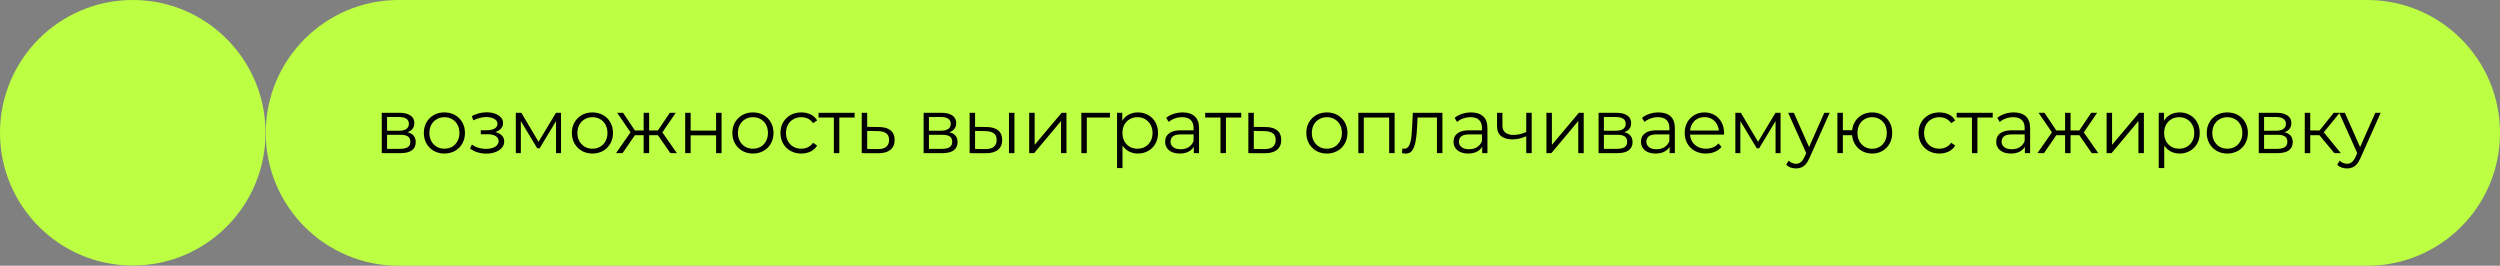 <?xml version="1.0" encoding="UTF-8"?> <svg xmlns="http://www.w3.org/2000/svg" width="555" height="59" viewBox="0 0 555 59" fill="none"><rect x="0" y="0" width="555" height="59" fill="#808080" stroke="none"/><g clip-path="url(#clip0_1687_12)"><path d="M525.5 0H88.5C72.208 0 59 13.208 59 29.5C59 45.792 72.208 59 88.5 59H525.5C541.792 59 555 45.792 555 29.5C555 13.208 541.792 0 525.5 0Z" fill="#BCFF43"></path><path d="M29.473 0H29.472C13.195 0 0 13.195 0 29.472V29.473C0 45.75 13.195 58.945 29.472 58.945H29.473C45.75 58.945 58.945 45.75 58.945 29.473V29.472C58.945 13.195 45.75 0 29.473 0Z" fill="#BCFF43"></path><path d="M84.752 34V25.042H88.71C89.723 25.042 90.519 25.235 91.099 25.622C91.691 26.009 91.987 26.578 91.987 27.328C91.987 28.056 91.708 28.619 91.151 29.018C90.593 29.404 89.859 29.598 88.949 29.598L89.188 29.239C90.257 29.239 91.043 29.439 91.543 29.837C92.044 30.235 92.294 30.809 92.294 31.56C92.294 32.334 92.009 32.936 91.441 33.369C90.883 33.79 90.013 34 88.83 34H84.752ZM85.929 33.044H88.779C89.541 33.044 90.115 32.925 90.502 32.686C90.9 32.436 91.099 32.038 91.099 31.492C91.099 30.946 90.923 30.548 90.57 30.297C90.218 30.047 89.66 29.922 88.898 29.922H85.929V33.044ZM85.929 29.018H88.625C89.319 29.018 89.848 28.887 90.212 28.625C90.588 28.363 90.775 27.983 90.775 27.482C90.775 26.981 90.588 26.606 90.212 26.356C89.848 26.105 89.319 25.98 88.625 25.98H85.929V29.018ZM98.648 34.085C97.783 34.085 97.004 33.892 96.31 33.505C95.628 33.107 95.088 32.567 94.689 31.884C94.291 31.19 94.092 30.4 94.092 29.512C94.092 28.614 94.291 27.823 94.689 27.141C95.088 26.458 95.628 25.924 96.31 25.537C96.993 25.15 97.772 24.957 98.648 24.957C99.535 24.957 100.32 25.15 101.002 25.537C101.696 25.924 102.236 26.458 102.623 27.141C103.021 27.823 103.22 28.614 103.22 29.512C103.22 30.4 103.021 31.19 102.623 31.884C102.236 32.567 101.696 33.107 101.002 33.505C100.308 33.892 99.524 34.085 98.648 34.085ZM98.648 33.01C99.296 33.01 99.871 32.868 100.371 32.584C100.871 32.288 101.264 31.878 101.548 31.355C101.844 30.821 101.992 30.206 101.992 29.512C101.992 28.807 101.844 28.193 101.548 27.67C101.264 27.146 100.871 26.742 100.371 26.458C99.871 26.162 99.302 26.015 98.665 26.015C98.028 26.015 97.459 26.162 96.959 26.458C96.458 26.742 96.06 27.146 95.764 27.67C95.469 28.193 95.321 28.807 95.321 29.512C95.321 30.206 95.469 30.821 95.764 31.355C96.06 31.878 96.458 32.288 96.959 32.584C97.459 32.868 98.022 33.01 98.648 33.01ZM107.978 34.102C107.33 34.102 106.687 34.011 106.05 33.829C105.413 33.647 104.85 33.369 104.361 32.993L104.753 32.089C105.186 32.407 105.686 32.652 106.255 32.823C106.824 32.982 107.387 33.062 107.944 33.062C108.501 33.05 108.985 32.971 109.394 32.823C109.804 32.675 110.122 32.47 110.35 32.208C110.577 31.947 110.691 31.651 110.691 31.321C110.691 30.843 110.475 30.474 110.043 30.212C109.611 29.939 109.019 29.802 108.268 29.802H106.733V28.915H108.183C108.627 28.915 109.019 28.858 109.36 28.745C109.702 28.631 109.963 28.466 110.145 28.25C110.339 28.034 110.435 27.778 110.435 27.482C110.435 27.163 110.322 26.89 110.094 26.663C109.878 26.435 109.576 26.265 109.19 26.151C108.803 26.037 108.365 25.98 107.876 25.98C107.432 25.992 106.972 26.06 106.494 26.185C106.016 26.299 105.544 26.475 105.078 26.714L104.736 25.776C105.26 25.503 105.777 25.298 106.289 25.161C106.812 25.014 107.336 24.94 107.859 24.94C108.575 24.917 109.218 25.002 109.787 25.195C110.367 25.389 110.828 25.668 111.169 26.032C111.51 26.384 111.681 26.811 111.681 27.311C111.681 27.755 111.544 28.142 111.271 28.472C110.998 28.802 110.634 29.057 110.179 29.239C109.724 29.421 109.207 29.512 108.627 29.512L108.678 29.188C109.702 29.188 110.498 29.387 111.067 29.785C111.647 30.184 111.937 30.724 111.937 31.406C111.937 31.941 111.761 32.413 111.408 32.823C111.055 33.221 110.577 33.534 109.975 33.761C109.383 33.989 108.718 34.102 107.978 34.102ZM114.516 34V25.042H115.745L119.806 31.918H119.294L123.423 25.042H124.549V34H123.44V26.424L123.662 26.526L119.806 32.908H119.26L115.37 26.458L115.626 26.407V34H114.516ZM131.512 34.085C130.647 34.085 129.868 33.892 129.174 33.505C128.492 33.107 127.951 32.567 127.553 31.884C127.155 31.19 126.956 30.4 126.956 29.512C126.956 28.614 127.155 27.823 127.553 27.141C127.951 26.458 128.492 25.924 129.174 25.537C129.857 25.15 130.636 24.957 131.512 24.957C132.399 24.957 133.184 25.15 133.867 25.537C134.56 25.924 135.101 26.458 135.487 27.141C135.886 27.823 136.085 28.614 136.085 29.512C136.085 30.4 135.886 31.19 135.487 31.884C135.101 32.567 134.56 33.107 133.867 33.505C133.173 33.892 132.388 34.085 131.512 34.085ZM131.512 33.01C132.16 33.01 132.735 32.868 133.235 32.584C133.736 32.288 134.128 31.878 134.413 31.355C134.708 30.821 134.856 30.206 134.856 29.512C134.856 28.807 134.708 28.193 134.413 27.67C134.128 27.146 133.736 26.742 133.235 26.458C132.735 26.162 132.166 26.015 131.529 26.015C130.892 26.015 130.323 26.162 129.823 26.458C129.322 26.742 128.924 27.146 128.628 27.67C128.332 28.193 128.185 28.807 128.185 29.512C128.185 30.206 128.332 30.821 128.628 31.355C128.924 31.878 129.322 32.288 129.823 32.584C130.323 32.868 130.886 33.01 131.512 33.01ZM148.817 34L145.746 29.564L146.752 28.966L150.267 34H148.817ZM143.732 30.007V28.966H146.565V30.007H143.732ZM146.872 29.649L145.711 29.478L148.697 25.042H150.011L146.872 29.649ZM138.204 34H136.753L140.268 28.966L141.258 29.564L138.204 34ZM144.108 34H142.896V25.042H144.108V34ZM143.271 30.007H140.456V28.966H143.271V30.007ZM140.166 29.649L137.009 25.042H138.323L141.292 29.478L140.166 29.649ZM152.113 34V25.042H153.324V29H158.972V25.042H160.184V34H158.972V30.041H153.324V34H152.113ZM167.142 34.085C166.278 34.085 165.498 33.892 164.805 33.505C164.122 33.107 163.582 32.567 163.184 31.884C162.785 31.19 162.586 30.4 162.586 29.512C162.586 28.614 162.785 27.823 163.184 27.141C163.582 26.458 164.122 25.924 164.805 25.537C165.487 25.15 166.266 24.957 167.142 24.957C168.029 24.957 168.814 25.15 169.497 25.537C170.191 25.924 170.731 26.458 171.118 27.141C171.516 27.823 171.715 28.614 171.715 29.512C171.715 30.4 171.516 31.19 171.118 31.884C170.731 32.567 170.191 33.107 169.497 33.505C168.803 33.892 168.018 34.085 167.142 34.085ZM167.142 33.01C167.791 33.01 168.365 32.868 168.866 32.584C169.366 32.288 169.758 31.878 170.043 31.355C170.339 30.821 170.486 30.206 170.486 29.512C170.486 28.807 170.339 28.193 170.043 27.67C169.758 27.146 169.366 26.742 168.866 26.458C168.365 26.162 167.796 26.015 167.159 26.015C166.522 26.015 165.953 26.162 165.453 26.458C164.952 26.742 164.554 27.146 164.258 27.67C163.963 28.193 163.815 28.807 163.815 29.512C163.815 30.206 163.963 30.821 164.258 31.355C164.554 31.878 164.952 32.288 165.453 32.584C165.953 32.868 166.516 33.01 167.142 33.01ZM177.887 34.085C177 34.085 176.204 33.892 175.499 33.505C174.805 33.107 174.259 32.567 173.861 31.884C173.462 31.19 173.263 30.4 173.263 29.512C173.263 28.614 173.462 27.823 173.861 27.141C174.259 26.458 174.805 25.924 175.499 25.537C176.204 25.15 177 24.957 177.887 24.957C178.65 24.957 179.338 25.105 179.952 25.4C180.566 25.696 181.05 26.14 181.402 26.731L180.498 27.345C180.191 26.89 179.81 26.555 179.355 26.339C178.9 26.123 178.405 26.015 177.87 26.015C177.233 26.015 176.659 26.162 176.147 26.458C175.635 26.742 175.231 27.146 174.936 27.67C174.64 28.193 174.492 28.807 174.492 29.512C174.492 30.218 174.64 30.832 174.936 31.355C175.231 31.878 175.635 32.288 176.147 32.584C176.659 32.868 177.233 33.01 177.87 33.01C178.405 33.01 178.9 32.902 179.355 32.686C179.81 32.47 180.191 32.14 180.498 31.697L181.402 32.311C181.05 32.891 180.566 33.334 179.952 33.642C179.338 33.937 178.65 34.085 177.887 34.085ZM185.117 34V25.776L185.424 26.1H181.722V25.042H189.724V26.1H186.022L186.329 25.776V34H185.117ZM195.161 28.199C196.288 28.21 197.141 28.46 197.721 28.949C198.312 29.439 198.608 30.144 198.608 31.065C198.608 32.021 198.29 32.754 197.653 33.266C197.027 33.778 196.117 34.028 194.923 34.017L191.305 34V25.042H192.517V28.165L195.161 28.199ZM194.854 33.096C195.685 33.107 196.31 32.942 196.731 32.601C197.164 32.248 197.38 31.736 197.38 31.065C197.38 30.394 197.169 29.905 196.748 29.598C196.327 29.279 195.696 29.114 194.854 29.103L192.517 29.069V33.062L194.854 33.096ZM205.044 34V25.042H209.003C210.015 25.042 210.812 25.235 211.392 25.622C211.983 26.009 212.279 26.578 212.279 27.328C212.279 28.056 212 28.619 211.443 29.018C210.885 29.404 210.152 29.598 209.242 29.598L209.481 29.239C210.55 29.239 211.335 29.439 211.835 29.837C212.336 30.235 212.586 30.809 212.586 31.56C212.586 32.334 212.302 32.936 211.733 33.369C211.176 33.79 210.305 34 209.122 34H205.044ZM206.222 33.044H209.071C209.833 33.044 210.408 32.925 210.794 32.686C211.193 32.436 211.392 32.038 211.392 31.492C211.392 30.946 211.215 30.548 210.863 30.297C210.51 30.047 209.953 29.922 209.191 29.922H206.222V33.044ZM206.222 29.018H208.918C209.611 29.018 210.14 28.887 210.504 28.625C210.88 28.363 211.067 27.983 211.067 27.482C211.067 26.981 210.88 26.606 210.504 26.356C210.14 26.105 209.611 25.98 208.918 25.98H206.222V29.018ZM223.991 34V25.042H225.202V34H223.991ZM219.026 28.199C220.152 28.21 221.011 28.46 221.602 28.949C222.194 29.439 222.489 30.144 222.489 31.065C222.489 32.021 222.171 32.754 221.534 33.266C220.897 33.778 219.987 34.028 218.804 34.017L215.255 34V25.042H216.466V28.165L219.026 28.199ZM218.719 33.096C219.56 33.107 220.192 32.942 220.612 32.601C221.045 32.248 221.261 31.736 221.261 31.065C221.261 30.394 221.05 29.905 220.63 29.598C220.209 29.279 219.572 29.114 218.719 29.103L216.466 29.069V33.062L218.719 33.096ZM228.481 34V25.042H229.693V32.157L235.682 25.042H236.757V34H235.545V26.868L229.573 34H228.481ZM240.058 34V25.042H246.405V26.1H240.962L241.27 25.793V34H240.058ZM252.61 34.085C251.836 34.085 251.137 33.909 250.511 33.556C249.885 33.192 249.385 32.675 249.009 32.004C248.645 31.321 248.463 30.491 248.463 29.512C248.463 28.534 248.645 27.709 249.009 27.038C249.373 26.356 249.868 25.838 250.494 25.486C251.12 25.133 251.825 24.957 252.61 24.957C253.463 24.957 254.225 25.15 254.896 25.537C255.579 25.912 256.113 26.447 256.5 27.141C256.887 27.823 257.08 28.614 257.08 29.512C257.08 30.422 256.887 31.219 256.5 31.901C256.113 32.584 255.579 33.118 254.896 33.505C254.225 33.892 253.463 34.085 252.61 34.085ZM247.986 37.31V25.042H249.146V27.738L249.027 29.529L249.197 31.338V37.31H247.986ZM252.524 33.01C253.161 33.01 253.73 32.868 254.231 32.584C254.731 32.288 255.129 31.878 255.425 31.355C255.721 30.821 255.869 30.206 255.869 29.512C255.869 28.819 255.721 28.21 255.425 27.687C255.129 27.163 254.731 26.754 254.231 26.458C253.73 26.162 253.161 26.015 252.524 26.015C251.887 26.015 251.313 26.162 250.801 26.458C250.301 26.754 249.902 27.163 249.607 27.687C249.322 28.21 249.18 28.819 249.18 29.512C249.18 30.206 249.322 30.821 249.607 31.355C249.902 31.878 250.301 32.288 250.801 32.584C251.313 32.868 251.887 33.01 252.524 33.01ZM265.025 34V32.021L264.974 31.697V28.386C264.974 27.624 264.758 27.038 264.325 26.629C263.905 26.219 263.273 26.015 262.431 26.015C261.851 26.015 261.3 26.111 260.776 26.305C260.253 26.498 259.809 26.754 259.445 27.072L258.899 26.168C259.354 25.781 259.9 25.486 260.537 25.281C261.175 25.065 261.846 24.957 262.551 24.957C263.711 24.957 264.604 25.247 265.23 25.827C265.867 26.396 266.185 27.266 266.185 28.438V34H265.025ZM261.937 34.085C261.266 34.085 260.68 33.977 260.179 33.761C259.69 33.534 259.315 33.227 259.053 32.84C258.791 32.442 258.661 31.987 258.661 31.475C258.661 31.008 258.769 30.587 258.985 30.212C259.212 29.825 259.576 29.518 260.077 29.291C260.589 29.052 261.271 28.932 262.124 28.932H265.213V29.837H262.158C261.294 29.837 260.691 29.99 260.35 30.297C260.02 30.605 259.855 30.985 259.855 31.441C259.855 31.952 260.054 32.362 260.452 32.669C260.85 32.976 261.408 33.13 262.124 33.13C262.807 33.13 263.393 32.976 263.882 32.669C264.382 32.351 264.746 31.896 264.974 31.304L265.247 32.14C265.019 32.732 264.621 33.204 264.052 33.556C263.495 33.909 262.79 34.085 261.937 34.085ZM270.946 34V25.776L271.253 26.1H267.551V25.042H275.553V26.1H271.85L272.158 25.776V34H270.946ZM280.99 28.199C282.116 28.21 282.97 28.46 283.55 28.949C284.141 29.439 284.437 30.144 284.437 31.065C284.437 32.021 284.119 32.754 283.481 33.266C282.856 33.778 281.946 34.028 280.751 34.017L277.134 34V25.042H278.346V28.165L280.99 28.199ZM280.683 33.096C281.514 33.107 282.139 32.942 282.56 32.601C282.992 32.248 283.208 31.736 283.208 31.065C283.208 30.394 282.998 29.905 282.577 29.598C282.156 29.279 281.525 29.114 280.683 29.103L278.346 29.069V33.062L280.683 33.096ZM294.559 34.085C293.694 34.085 292.915 33.892 292.221 33.505C291.539 33.107 290.998 32.567 290.6 31.884C290.202 31.19 290.003 30.4 290.003 29.512C290.003 28.614 290.202 27.823 290.6 27.141C290.998 26.458 291.539 25.924 292.221 25.537C292.904 25.15 293.683 24.957 294.559 24.957C295.446 24.957 296.231 25.15 296.913 25.537C297.607 25.924 298.148 26.458 298.534 27.141C298.933 27.823 299.132 28.614 299.132 29.512C299.132 30.4 298.933 31.19 298.534 31.884C298.148 32.567 297.607 33.107 296.913 33.505C296.22 33.892 295.435 34.085 294.559 34.085ZM294.559 33.01C295.207 33.01 295.782 32.868 296.282 32.584C296.783 32.288 297.175 31.878 297.459 31.355C297.755 30.821 297.903 30.206 297.903 29.512C297.903 28.807 297.755 28.193 297.459 27.67C297.175 27.146 296.783 26.742 296.282 26.458C295.782 26.162 295.213 26.015 294.576 26.015C293.939 26.015 293.37 26.162 292.869 26.458C292.369 26.742 291.971 27.146 291.675 27.67C291.379 28.193 291.231 28.807 291.231 29.512C291.231 30.206 291.379 30.821 291.675 31.355C291.971 31.878 292.369 32.288 292.869 32.584C293.37 32.868 293.933 33.01 294.559 33.01ZM301.55 34V25.042H309.604V34H308.392V25.776L308.7 26.1H302.454L302.762 25.776V34H301.55ZM311.239 33.983L311.324 32.942C311.404 32.953 311.478 32.971 311.546 32.993C311.626 33.005 311.694 33.01 311.751 33.01C312.115 33.01 312.405 32.874 312.621 32.601C312.849 32.328 313.019 31.964 313.133 31.509C313.247 31.054 313.326 30.542 313.372 29.973C313.417 29.393 313.457 28.813 313.491 28.233L313.645 25.042H320.214V34H319.003V25.741L319.31 26.1H314.43L314.72 25.724L314.583 28.318C314.549 29.091 314.487 29.831 314.396 30.536C314.316 31.241 314.185 31.861 314.003 32.396C313.833 32.931 313.594 33.352 313.287 33.659C312.979 33.955 312.587 34.102 312.109 34.102C311.973 34.102 311.83 34.091 311.683 34.068C311.546 34.045 311.398 34.017 311.239 33.983ZM329.05 34V32.021L328.999 31.697V28.386C328.999 27.624 328.783 27.038 328.35 26.629C327.929 26.219 327.298 26.015 326.456 26.015C325.876 26.015 325.325 26.111 324.801 26.305C324.278 26.498 323.834 26.754 323.47 27.072L322.924 26.168C323.379 25.781 323.925 25.486 324.562 25.281C325.199 25.065 325.871 24.957 326.576 24.957C327.736 24.957 328.629 25.247 329.255 25.827C329.892 26.396 330.21 27.266 330.21 28.438V34H329.05ZM325.962 34.085C325.29 34.085 324.705 33.977 324.204 33.761C323.715 33.534 323.34 33.227 323.078 32.84C322.816 32.442 322.685 31.987 322.685 31.475C322.685 31.008 322.794 30.587 323.01 30.212C323.237 29.825 323.601 29.518 324.102 29.291C324.614 29.052 325.296 28.932 326.149 28.932H329.238V29.837H326.183C325.319 29.837 324.716 29.99 324.375 30.297C324.045 30.605 323.88 30.985 323.88 31.441C323.88 31.952 324.079 32.362 324.477 32.669C324.875 32.976 325.433 33.13 326.149 33.13C326.832 33.13 327.418 32.976 327.907 32.669C328.407 32.351 328.771 31.896 328.999 31.304L329.272 32.14C329.044 32.732 328.646 33.204 328.077 33.556C327.52 33.909 326.815 34.085 325.962 34.085ZM338.93 30.212C338.406 30.439 337.877 30.622 337.343 30.758C336.819 30.883 336.296 30.946 335.773 30.946C334.715 30.946 333.879 30.707 333.265 30.229C332.65 29.74 332.343 28.989 332.343 27.977V25.042H333.538V27.909C333.538 28.591 333.759 29.103 334.203 29.444C334.647 29.785 335.244 29.956 335.995 29.956C336.45 29.956 336.927 29.899 337.428 29.785C337.929 29.66 338.435 29.484 338.947 29.256L338.93 30.212ZM338.827 34V25.042H340.039V34H338.827ZM343.308 34V25.042H344.52V32.157L350.509 25.042H351.584V34H350.373V26.868L344.4 34H343.308ZM354.885 34V25.042H358.844C359.856 25.042 360.653 25.235 361.233 25.622C361.824 26.009 362.12 26.578 362.12 27.328C362.12 28.056 361.841 28.619 361.284 29.018C360.727 29.404 359.993 29.598 359.083 29.598L359.322 29.239C360.391 29.239 361.176 29.439 361.676 29.837C362.177 30.235 362.427 30.809 362.427 31.56C362.427 32.334 362.143 32.936 361.574 33.369C361.017 33.79 360.146 34 358.963 34H354.885ZM356.063 33.044H358.912C359.674 33.044 360.249 32.925 360.636 32.686C361.034 32.436 361.233 32.038 361.233 31.492C361.233 30.946 361.056 30.548 360.704 30.297C360.351 30.047 359.794 29.922 359.032 29.922H356.063V33.044ZM356.063 29.018H358.759C359.452 29.018 359.981 28.887 360.345 28.625C360.721 28.363 360.909 27.983 360.909 27.482C360.909 26.981 360.721 26.606 360.345 26.356C359.981 26.105 359.452 25.98 358.759 25.98H356.063V29.018ZM370.658 34V32.021L370.607 31.697V28.386C370.607 27.624 370.391 27.038 369.959 26.629C369.538 26.219 368.907 26.015 368.065 26.015C367.485 26.015 366.933 26.111 366.41 26.305C365.886 26.498 365.443 26.754 365.079 27.072L364.533 26.168C364.988 25.781 365.534 25.486 366.171 25.281C366.808 25.065 367.479 24.957 368.184 24.957C369.344 24.957 370.237 25.247 370.863 25.827C371.5 26.396 371.819 27.266 371.819 28.438V34H370.658ZM367.57 34.085C366.899 34.085 366.313 33.977 365.812 33.761C365.323 33.534 364.948 33.227 364.686 32.84C364.425 32.442 364.294 31.987 364.294 31.475C364.294 31.008 364.402 30.587 364.618 30.212C364.846 29.825 365.21 29.518 365.71 29.291C366.222 29.052 366.904 28.932 367.758 28.932H370.846V29.837H367.792C366.927 29.837 366.324 29.99 365.983 30.297C365.653 30.605 365.488 30.985 365.488 31.441C365.488 31.952 365.687 32.362 366.085 32.669C366.484 32.976 367.041 33.13 367.758 33.13C368.44 33.13 369.026 32.976 369.515 32.669C370.016 32.351 370.38 31.896 370.607 31.304L370.88 32.14C370.653 32.732 370.255 33.204 369.686 33.556C369.128 33.909 368.423 34.085 367.57 34.085ZM378.712 34.085C377.779 34.085 376.96 33.892 376.255 33.505C375.55 33.107 374.998 32.567 374.6 31.884C374.202 31.19 374.003 30.4 374.003 29.512C374.003 28.625 374.191 27.84 374.566 27.158C374.953 26.475 375.476 25.941 376.136 25.554C376.807 25.156 377.558 24.957 378.388 24.957C379.23 24.957 379.975 25.15 380.623 25.537C381.283 25.912 381.801 26.447 382.176 27.141C382.551 27.823 382.739 28.614 382.739 29.512C382.739 29.569 382.733 29.632 382.722 29.7C382.722 29.757 382.722 29.82 382.722 29.888H374.924V28.983H382.074L381.596 29.342C381.596 28.693 381.454 28.119 381.169 27.618C380.896 27.107 380.521 26.708 380.043 26.424C379.565 26.14 379.014 25.997 378.388 25.997C377.774 25.997 377.222 26.14 376.733 26.424C376.244 26.708 375.863 27.107 375.59 27.618C375.317 28.13 375.18 28.716 375.18 29.376V29.564C375.18 30.246 375.328 30.849 375.624 31.372C375.931 31.884 376.352 32.288 376.886 32.584C377.432 32.868 378.052 33.01 378.746 33.01C379.292 33.01 379.799 32.914 380.265 32.72C380.743 32.527 381.152 32.231 381.493 31.833L382.176 32.618C381.778 33.096 381.277 33.46 380.674 33.71C380.083 33.96 379.429 34.085 378.712 34.085ZM385.25 34V25.042H386.479L390.54 31.918H390.028L394.157 25.042H395.283V34H394.174V26.424L394.396 26.526L390.54 32.908H389.994L386.103 26.458L386.359 26.407V34H385.25ZM398.713 37.395C398.293 37.395 397.889 37.327 397.502 37.191C397.127 37.054 396.802 36.849 396.529 36.577L397.092 35.672C397.32 35.888 397.565 36.053 397.826 36.167C398.099 36.292 398.401 36.355 398.731 36.355C399.129 36.355 399.47 36.241 399.754 36.013C400.05 35.797 400.329 35.41 400.59 34.853L401.171 33.539L401.307 33.352L404.993 25.042H406.187L401.7 35.075C401.449 35.655 401.171 36.116 400.863 36.457C400.568 36.798 400.243 37.037 399.891 37.174C399.538 37.322 399.146 37.395 398.713 37.395ZM401.102 34.256L396.973 25.042H398.236L401.887 33.266L401.102 34.256ZM407.904 34V25.042H409.115V28.898H411.845V30.007H409.115V34H407.904ZM415.616 34.085C414.763 34.085 413.995 33.892 413.313 33.505C412.642 33.107 412.113 32.567 411.726 31.884C411.339 31.19 411.146 30.4 411.146 29.512C411.146 28.614 411.339 27.823 411.726 27.141C412.113 26.458 412.642 25.924 413.313 25.537C413.995 25.15 414.763 24.957 415.616 24.957C416.47 24.957 417.232 25.15 417.903 25.537C418.574 25.924 419.103 26.458 419.49 27.141C419.876 27.823 420.07 28.614 420.07 29.512C420.07 30.4 419.876 31.19 419.49 31.884C419.103 32.567 418.574 33.107 417.903 33.505C417.232 33.892 416.47 34.085 415.616 34.085ZM415.616 33.027C416.242 33.027 416.799 32.88 417.289 32.584C417.778 32.288 418.164 31.878 418.449 31.355C418.733 30.821 418.875 30.206 418.875 29.512C418.875 28.807 418.733 28.193 418.449 27.67C418.164 27.146 417.778 26.742 417.289 26.458C416.799 26.162 416.242 26.015 415.616 26.015C415.002 26.015 414.445 26.162 413.944 26.458C413.455 26.742 413.068 27.146 412.784 27.67C412.5 28.193 412.357 28.807 412.357 29.512C412.357 30.206 412.5 30.821 412.784 31.355C413.068 31.878 413.455 32.288 413.944 32.584C414.445 32.88 415.002 33.027 415.616 33.027ZM430.546 34.085C429.658 34.085 428.862 33.892 428.157 33.505C427.463 33.107 426.917 32.567 426.519 31.884C426.121 31.19 425.922 30.4 425.922 29.512C425.922 28.614 426.121 27.823 426.519 27.141C426.917 26.458 427.463 25.924 428.157 25.537C428.862 25.15 429.658 24.957 430.546 24.957C431.308 24.957 431.996 25.105 432.61 25.4C433.225 25.696 433.708 26.14 434.061 26.731L433.156 27.345C432.849 26.89 432.468 26.555 432.013 26.339C431.558 26.123 431.063 26.015 430.529 26.015C429.892 26.015 429.317 26.162 428.805 26.458C428.293 26.742 427.89 27.146 427.594 27.67C427.298 28.193 427.15 28.807 427.15 29.512C427.15 30.218 427.298 30.832 427.594 31.355C427.89 31.878 428.293 32.288 428.805 32.584C429.317 32.868 429.892 33.01 430.529 33.01C431.063 33.01 431.558 32.902 432.013 32.686C432.468 32.47 432.849 32.14 433.156 31.697L434.061 32.311C433.708 32.891 433.225 33.334 432.61 33.642C431.996 33.937 431.308 34.085 430.546 34.085ZM437.775 34V25.776L438.083 26.1H434.38V25.042H442.382V26.1H438.68L438.987 25.776V34H437.775ZM449.526 34V32.021L449.475 31.697V28.386C449.475 27.624 449.259 27.038 448.826 26.629C448.406 26.219 447.774 26.015 446.932 26.015C446.352 26.015 445.801 26.111 445.277 26.305C444.754 26.498 444.31 26.754 443.946 27.072L443.4 26.168C443.855 25.781 444.401 25.486 445.038 25.281C445.675 25.065 446.347 24.957 447.052 24.957C448.212 24.957 449.105 25.247 449.731 25.827C450.368 26.396 450.686 27.266 450.686 28.438V34H449.526ZM446.438 34.085C445.766 34.085 445.181 33.977 444.68 33.761C444.191 33.534 443.816 33.227 443.554 32.84C443.292 32.442 443.162 31.987 443.162 31.475C443.162 31.008 443.27 30.587 443.486 30.212C443.713 29.825 444.077 29.518 444.578 29.291C445.09 29.052 445.772 28.932 446.625 28.932H449.714V29.837H446.659C445.795 29.837 445.192 29.99 444.851 30.297C444.521 30.605 444.356 30.985 444.356 31.441C444.356 31.952 444.555 32.362 444.953 32.669C445.351 32.976 445.909 33.13 446.625 33.13C447.308 33.13 447.894 32.976 448.383 32.669C448.883 32.351 449.247 31.896 449.475 31.304L449.748 32.14C449.52 32.732 449.122 33.204 448.553 33.556C447.996 33.909 447.291 34.085 446.438 34.085ZM464.371 34L461.3 29.564L462.306 28.966L465.821 34H464.371ZM459.286 30.007V28.966H462.119V30.007H459.286ZM462.426 29.649L461.265 29.478L464.251 25.042H465.565L462.426 29.649ZM453.758 34H452.307L455.822 28.966L456.812 29.564L453.758 34ZM459.662 34H458.45V25.042H459.662V34ZM458.825 30.007H456.01V28.966H458.825V30.007ZM455.72 29.649L452.563 25.042H453.877L456.846 29.478L455.72 29.649ZM467.667 34V25.042H468.878V32.157L474.868 25.042H475.943V34H474.731V26.868L468.759 34H467.667ZM483.868 34.085C483.094 34.085 482.395 33.909 481.769 33.556C481.144 33.192 480.643 32.675 480.268 32.004C479.904 31.321 479.722 30.491 479.722 29.512C479.722 28.534 479.904 27.709 480.268 27.038C480.632 26.356 481.126 25.838 481.752 25.486C482.378 25.133 483.083 24.957 483.868 24.957C484.721 24.957 485.483 25.15 486.154 25.537C486.837 25.912 487.372 26.447 487.758 27.141C488.145 27.823 488.338 28.614 488.338 29.512C488.338 30.422 488.145 31.219 487.758 31.901C487.372 32.584 486.837 33.118 486.154 33.505C485.483 33.892 484.721 34.085 483.868 34.085ZM479.244 37.31V25.042H480.404V27.738L480.285 29.529L480.455 31.338V37.31H479.244ZM483.783 33.01C484.42 33.01 484.988 32.868 485.489 32.584C485.989 32.288 486.388 31.878 486.683 31.355C486.979 30.821 487.127 30.206 487.127 29.512C487.127 28.819 486.979 28.21 486.683 27.687C486.388 27.163 485.989 26.754 485.489 26.458C484.988 26.162 484.42 26.015 483.783 26.015C483.146 26.015 482.571 26.162 482.059 26.458C481.559 26.754 481.161 27.163 480.865 27.687C480.58 28.21 480.438 28.819 480.438 29.512C480.438 30.206 480.58 30.821 480.865 31.355C481.161 31.878 481.559 32.288 482.059 32.584C482.571 32.868 483.146 33.01 483.783 33.01ZM494.456 34.085C493.592 34.085 492.813 33.892 492.119 33.505C491.436 33.107 490.896 32.567 490.498 31.884C490.1 31.19 489.901 30.4 489.901 29.512C489.901 28.614 490.1 27.823 490.498 27.141C490.896 26.458 491.436 25.924 492.119 25.537C492.801 25.15 493.58 24.957 494.456 24.957C495.344 24.957 496.129 25.15 496.811 25.537C497.505 25.924 498.045 26.458 498.432 27.141C498.83 27.823 499.029 28.614 499.029 29.512C499.029 30.4 498.83 31.19 498.432 31.884C498.045 32.567 497.505 33.107 496.811 33.505C496.117 33.892 495.332 34.085 494.456 34.085ZM494.456 33.01C495.105 33.01 495.679 32.868 496.18 32.584C496.68 32.288 497.073 31.878 497.357 31.355C497.653 30.821 497.801 30.206 497.801 29.512C497.801 28.807 497.653 28.193 497.357 27.67C497.073 27.146 496.68 26.742 496.18 26.458C495.679 26.162 495.11 26.015 494.473 26.015C493.836 26.015 493.268 26.162 492.767 26.458C492.267 26.742 491.868 27.146 491.573 27.67C491.277 28.193 491.129 28.807 491.129 29.512C491.129 30.206 491.277 30.821 491.573 31.355C491.868 31.878 492.267 32.288 492.767 32.584C493.268 32.868 493.831 33.01 494.456 33.01ZM501.448 34V25.042H505.406C506.419 25.042 507.215 25.235 507.795 25.622C508.387 26.009 508.682 26.578 508.682 27.328C508.682 28.056 508.404 28.619 507.846 29.018C507.289 29.404 506.555 29.598 505.645 29.598L505.884 29.239C506.953 29.239 507.738 29.439 508.239 29.837C508.739 30.235 508.99 30.809 508.99 31.56C508.99 32.334 508.705 32.936 508.136 33.369C507.579 33.79 506.709 34 505.526 34H501.448ZM502.625 33.044H505.475C506.237 33.044 506.811 32.925 507.198 32.686C507.596 32.436 507.795 32.038 507.795 31.492C507.795 30.946 507.619 30.548 507.266 30.297C506.914 30.047 506.356 29.922 505.594 29.922H502.625V33.044ZM502.625 29.018H505.321C506.015 29.018 506.544 28.887 506.908 28.625C507.283 28.363 507.471 27.983 507.471 27.482C507.471 26.981 507.283 26.606 506.908 26.356C506.544 26.105 506.015 25.98 505.321 25.98H502.625V29.018ZM518.227 34L514.542 29.564L515.549 28.966L519.661 34H518.227ZM511.658 34V25.042H512.87V34H511.658ZM512.494 30.007V28.966H515.378V30.007H512.494ZM515.651 29.649L514.525 29.478L518.091 25.042H519.405L515.651 29.649ZM521.039 37.395C520.618 37.395 520.214 37.327 519.828 37.191C519.452 37.054 519.128 36.849 518.855 36.577L519.418 35.672C519.646 35.888 519.89 36.053 520.152 36.167C520.425 36.292 520.726 36.355 521.056 36.355C521.454 36.355 521.796 36.241 522.08 36.013C522.376 35.797 522.654 35.41 522.916 34.853L523.496 33.539L523.633 33.352L527.318 25.042H528.513L524.025 35.075C523.775 35.655 523.496 36.116 523.189 36.457C522.893 36.798 522.569 37.037 522.216 37.174C521.864 37.322 521.471 37.395 521.039 37.395ZM523.428 34.256L519.299 25.042H520.561L524.213 33.266L523.428 34.256Z" fill="black"></path></g><defs><clipPath id="clip0_1687_12"><rect width="555" height="59" fill="white"></rect></clipPath></defs></svg> 